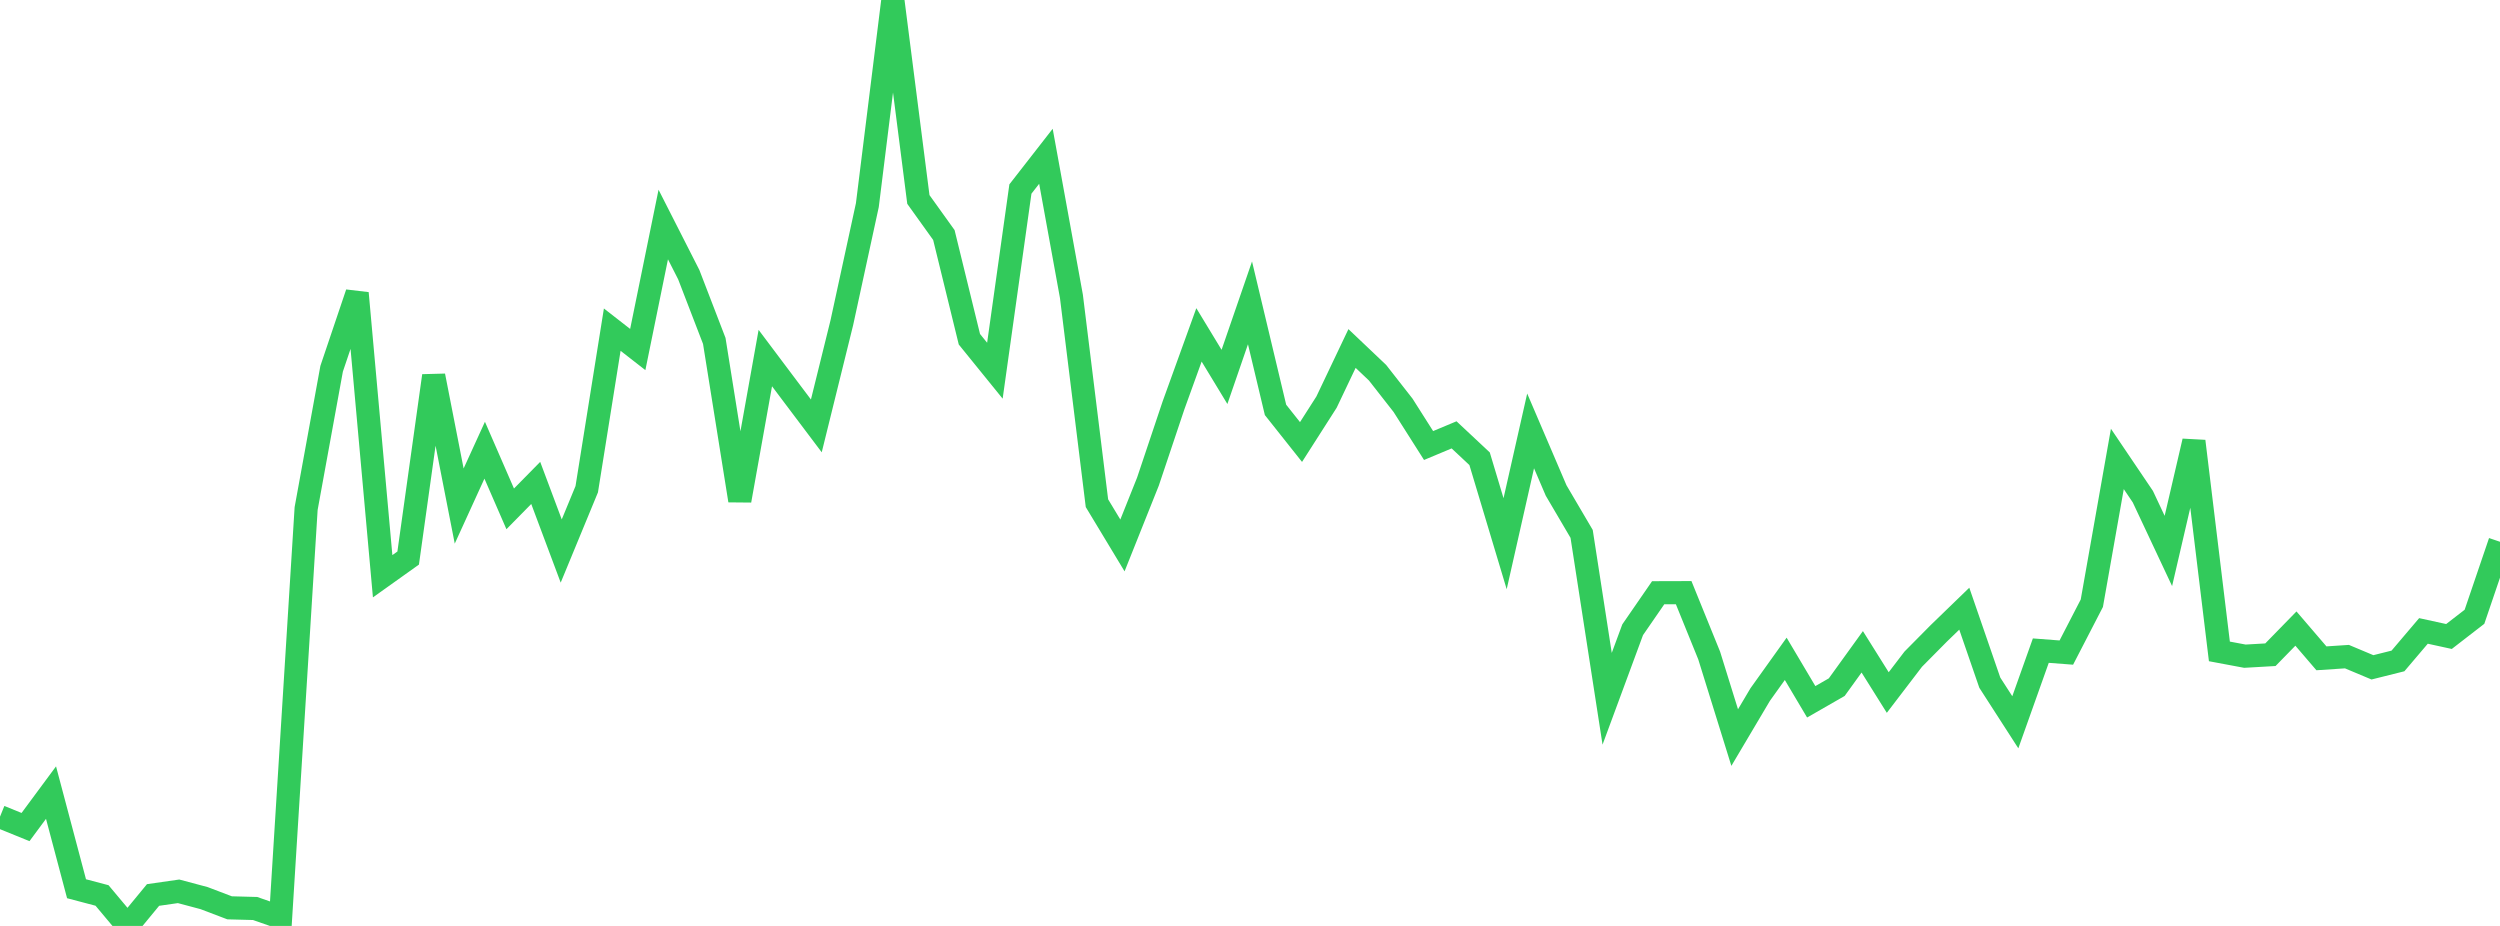 <?xml version="1.0" standalone="no"?>
<!DOCTYPE svg PUBLIC "-//W3C//DTD SVG 1.1//EN" "http://www.w3.org/Graphics/SVG/1.1/DTD/svg11.dtd">

<svg width="135" height="50" viewBox="0 0 135 50" preserveAspectRatio="none" 
  xmlns="http://www.w3.org/2000/svg"
  xmlns:xlink="http://www.w3.org/1999/xlink">


<polyline points="0.0, 44.101 1.378, 44.661 2.755, 42.8 4.133, 47.992 5.51, 48.355 6.888, 50.0 8.265, 48.329 9.643, 48.131 11.02, 48.498 12.398, 49.022 13.776, 49.059 15.153, 49.54 16.531, 27.461 17.908, 19.912 19.286, 15.83 20.663, 31.117 22.041, 30.135 23.418, 20.292 24.796, 27.327 26.173, 24.311 27.551, 27.479 28.929, 26.078 30.306, 29.755 31.684, 26.417 33.061, 17.801 34.439, 18.874 35.816, 12.124 37.194, 14.834 38.571, 18.41 39.949, 27.029 41.327, 19.336 42.704, 21.169 44.082, 22.998 45.459, 17.425 46.837, 11.077 48.214, 0.0 49.592, 10.771 50.969, 12.691 52.347, 18.319 53.724, 20.018 55.102, 10.208 56.48, 8.439 57.857, 16.004 59.235, 27.172 60.612, 29.454 61.99, 26.004 63.367, 21.896 64.745, 18.083 66.122, 20.353 67.5, 16.354 68.878, 22.134 70.255, 23.869 71.633, 21.713 73.01, 18.819 74.388, 20.127 75.765, 21.887 77.143, 24.058 78.52, 23.482 79.898, 24.772 81.276, 29.361 82.653, 23.269 84.031, 26.487 85.408, 28.83 86.786, 37.734 88.163, 34.007 89.541, 32.008 90.918, 32.004 92.296, 35.399 93.673, 39.829 95.051, 37.504 96.429, 35.577 97.806, 37.897 99.184, 37.106 100.561, 35.198 101.939, 37.397 103.316, 35.594 104.694, 34.202 106.071, 32.869 107.449, 36.864 108.827, 39.003 110.204, 35.134 111.582, 35.239 112.959, 32.574 114.337, 24.782 115.714, 26.82 117.092, 29.752 118.469, 23.826 119.847, 35.176 121.224, 35.434 122.602, 35.355 123.98, 33.943 125.357, 35.549 126.735, 35.458 128.112, 36.036 129.49, 35.691 130.867, 34.07 132.245, 34.371 133.622, 33.306 135.0, 29.256" fill="none" stroke="#32ca5b" stroke-width="1.25"/>

</svg>